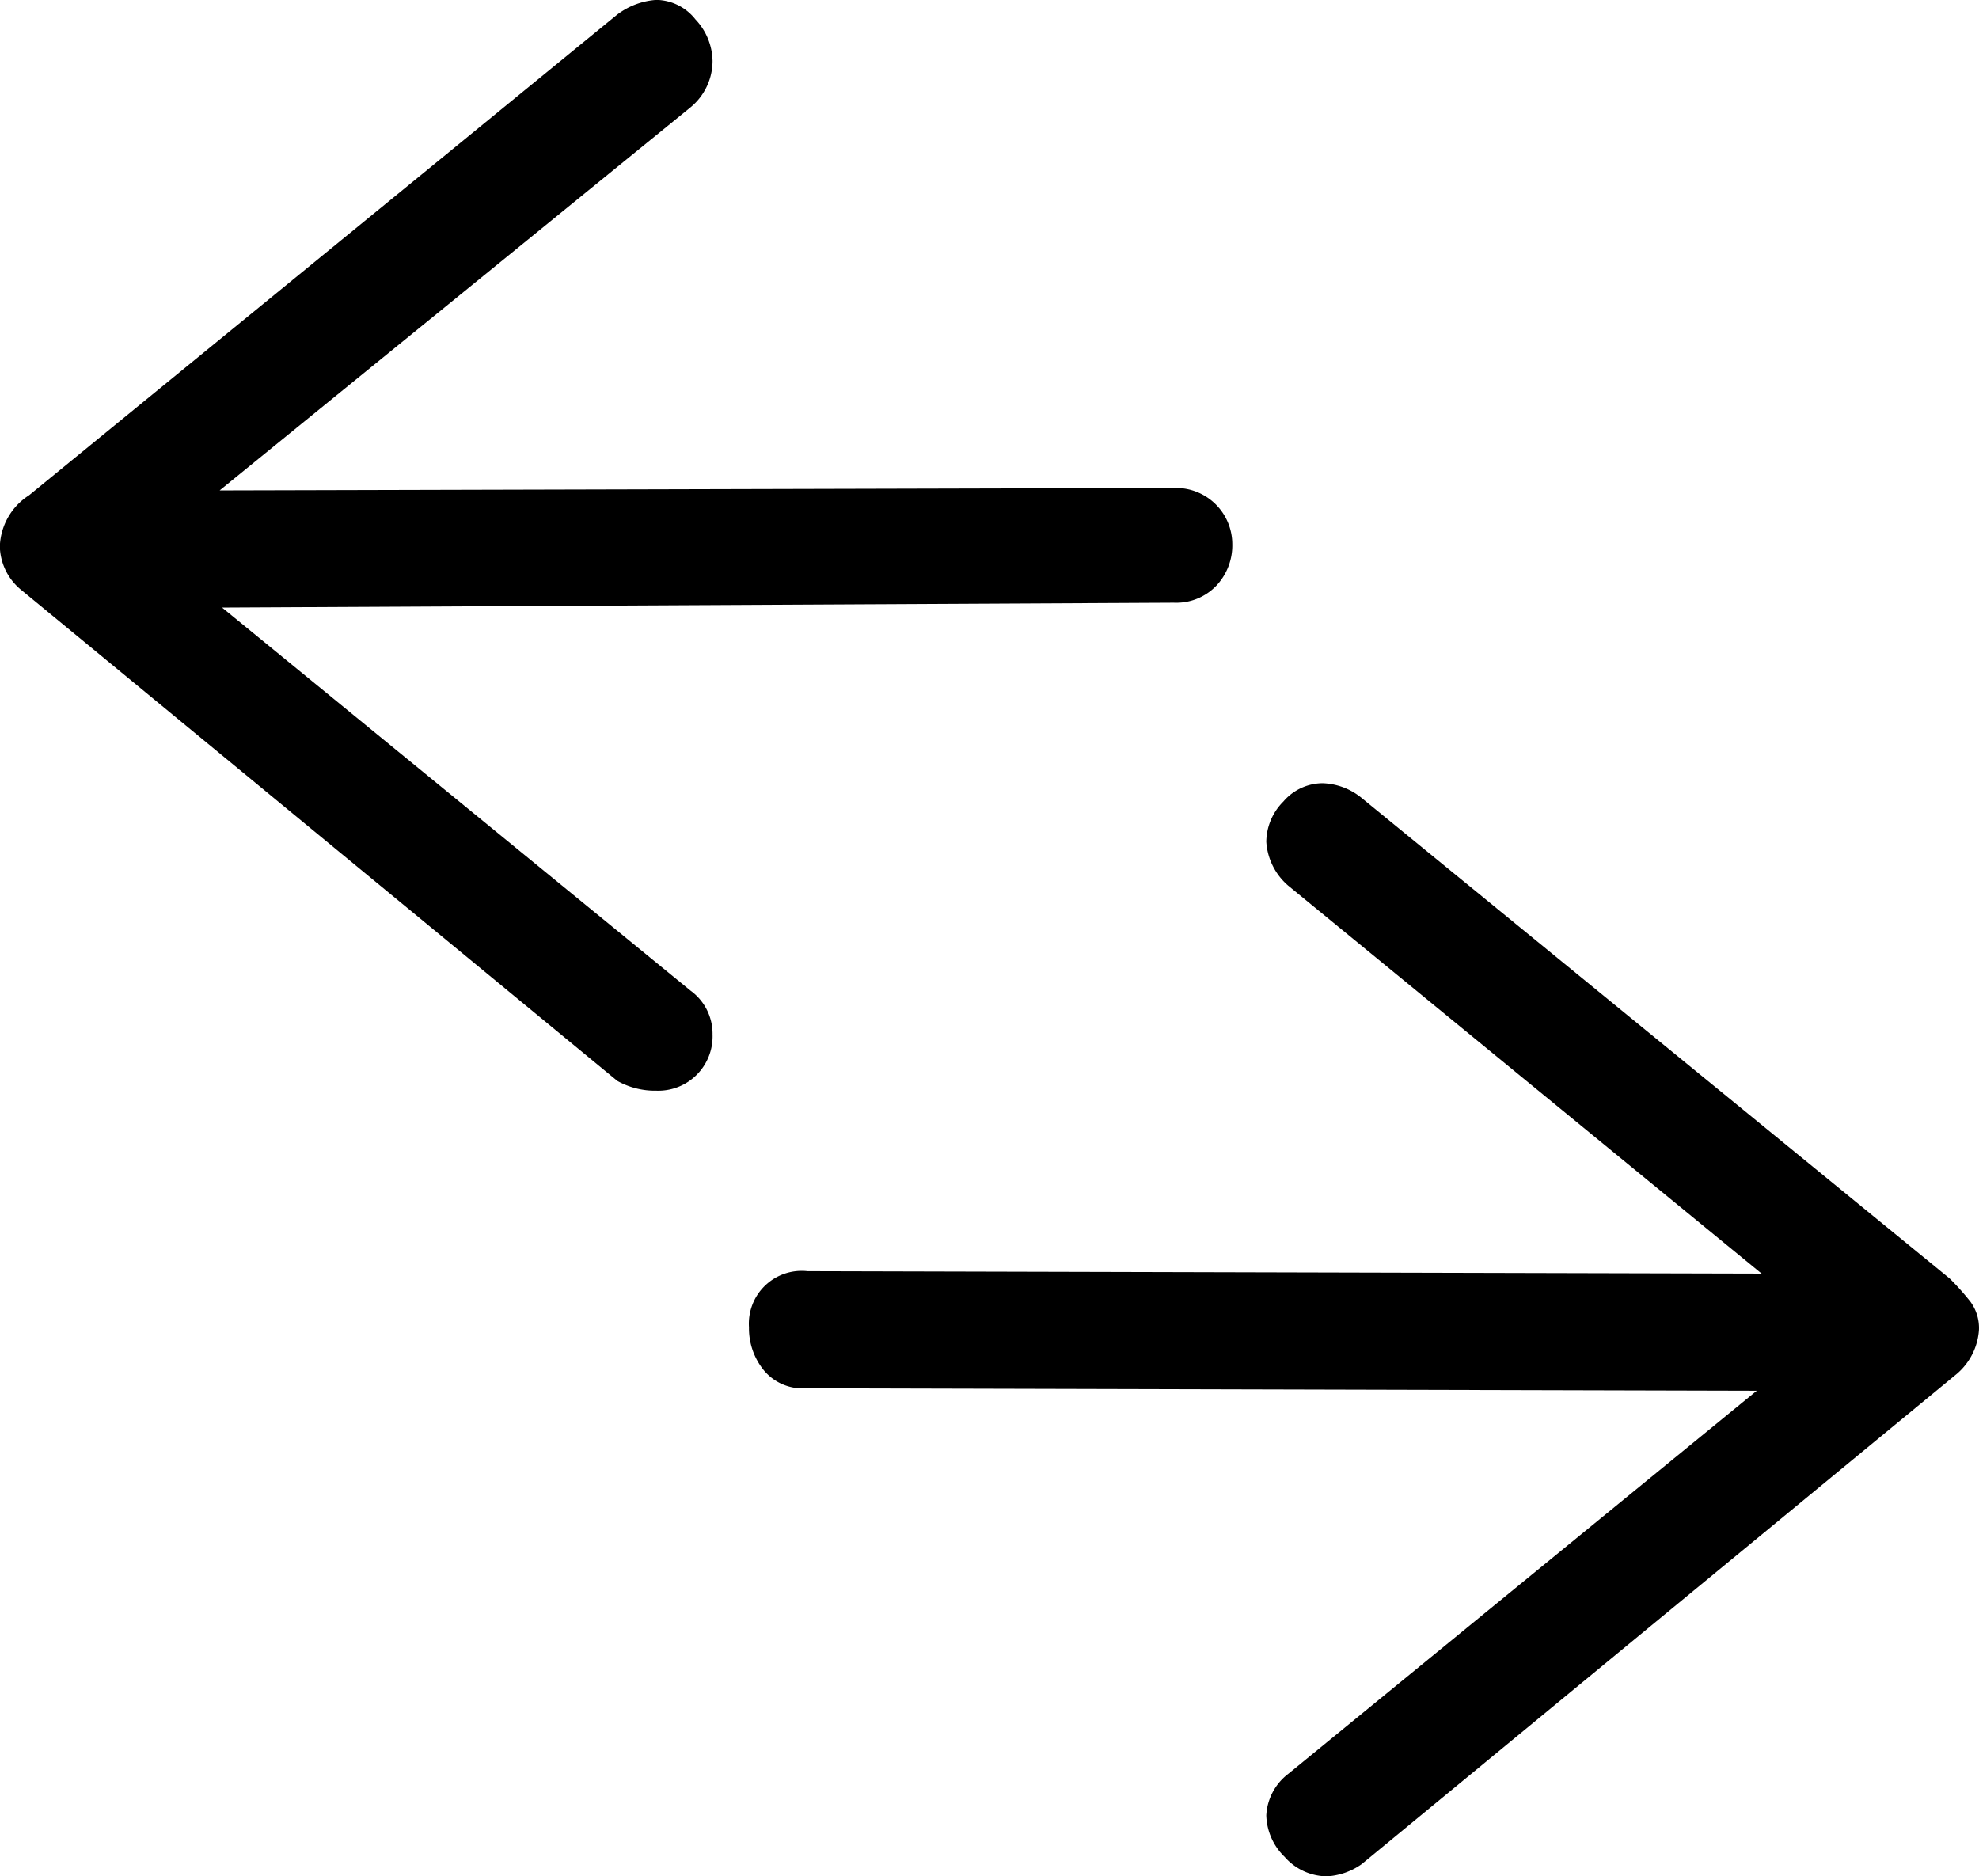 <svg xmlns="http://www.w3.org/2000/svg" viewBox="0 0 36.672 34.772"><path d="m25.231 34.546 11.033-9.089a1.173 1.173 0 0 0 .407-.814.824.824 0 0 0-.158-.52 4.76 4.76 0 0 0-.384-.43l-10.9-8.908a1.2 1.2 0 0 0-.724-.271.965.965 0 0 0-.723.339 1.07 1.07 0 0 0-.317.746 1.172 1.172 0 0 0 .407.814l8.772 7.189-17.68-.045a.979.979 0 0 0-1.085 1.04 1.23 1.23 0 0 0 .271.791.928.928 0 0 0 .769.339l17.635.045-8.682 7.1a1.034 1.034 0 0 0-.407.769 1.111 1.111 0 0 0 .339.768 1.052 1.052 0 0 0 .791.362 1.241 1.241 0 0 0 .636-.225ZM11.44 20.031a1.43 1.43 0 0 0 .724.181 1.006 1.006 0 0 0 1.04-1.04.986.986 0 0 0-.407-.813l-8.682-7.1 17.635-.09a1.029 1.029 0 0 0 .791-.317 1.09 1.09 0 0 0 .294-.769 1.043 1.043 0 0 0-1.085-1.04l-17.68.045 8.727-7.1a1.114 1.114 0 0 0 .407-.859 1.149 1.149 0 0 0-.317-.769.941.941 0 0 0-.723-.362 1.354 1.354 0 0 0-.724.271L.54 9.177a1.173 1.173 0 0 0-.543.95 1.072 1.072 0 0 0 .407.814Z"/></svg>
